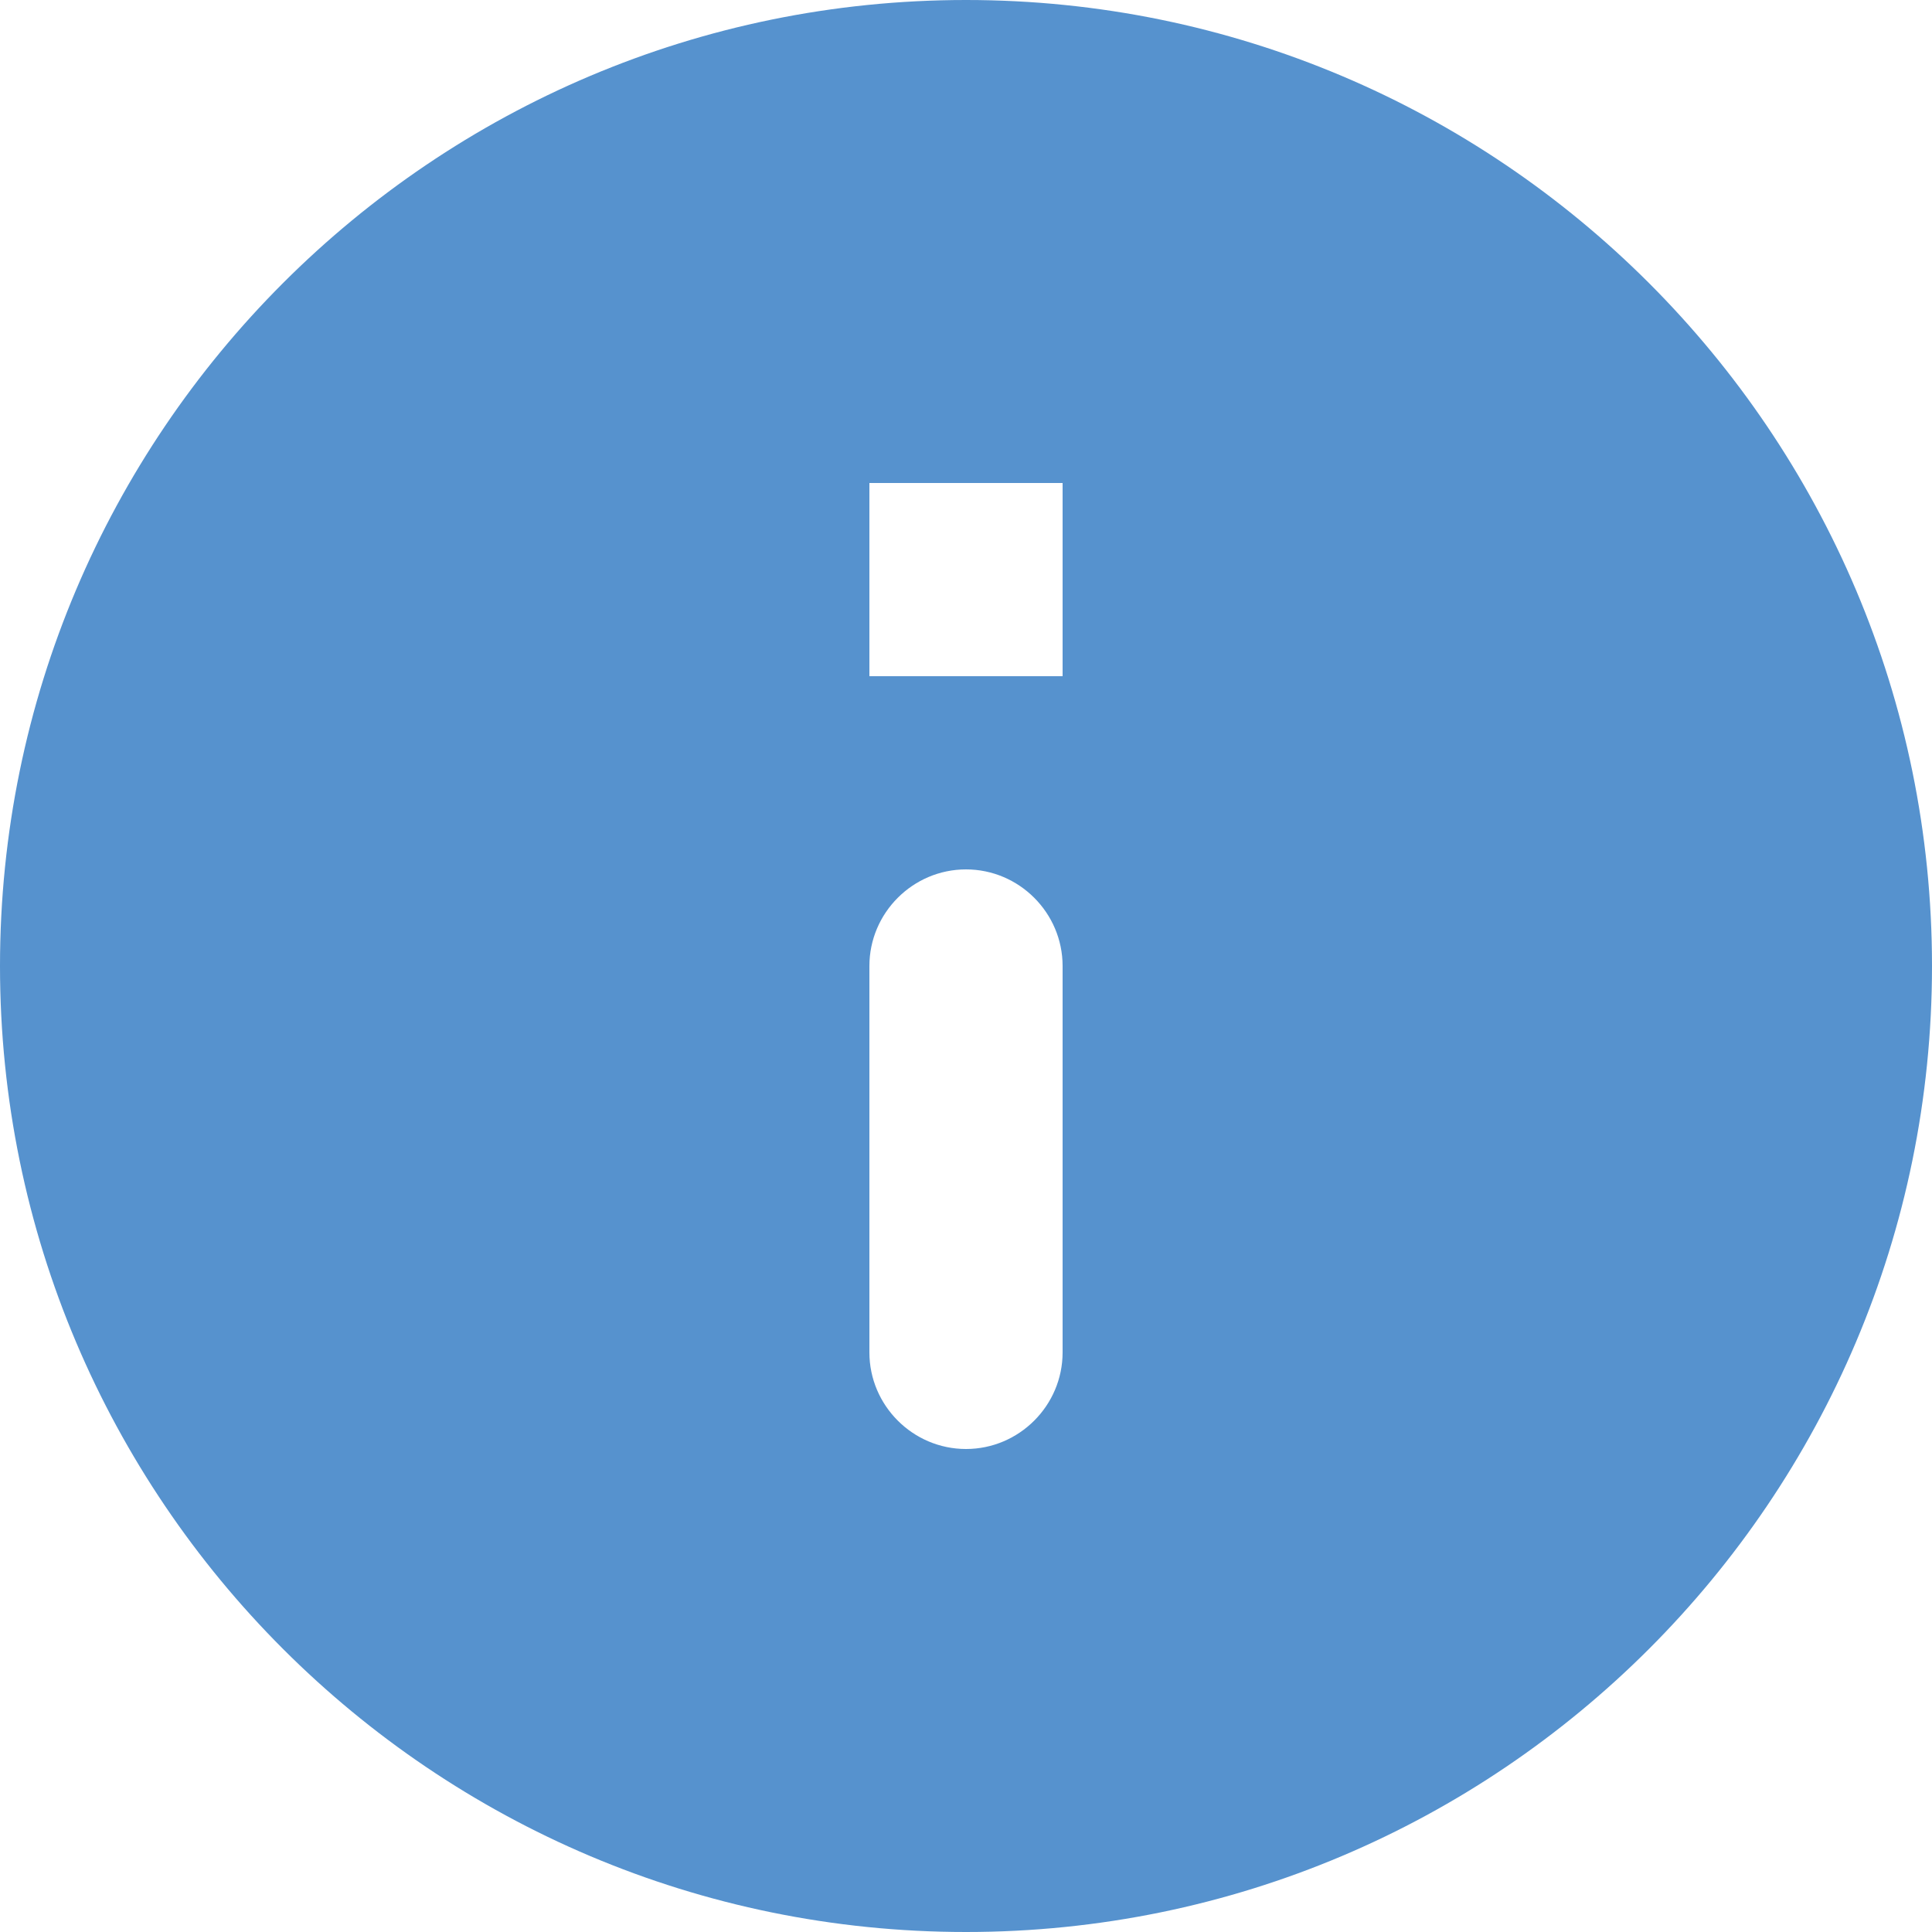 <svg width="14" height="14" viewBox="0 0 14 14" fill="none" xmlns="http://www.w3.org/2000/svg">
<path d="M7 0C3.136 0 0 3.136 0 7C0 10.864 3.136 14 7 14C10.864 14 14 10.864 14 7C14 3.136 10.864 0 7 0ZM7 10.5C6.615 10.5 6.3 10.185 6.3 9.8V7C6.3 6.615 6.615 6.3 7 6.3C7.385 6.3 7.7 6.615 7.7 7V9.8C7.7 10.185 7.385 10.5 7 10.5ZM7.7 4.9H6.3V3.5H7.7V4.9Z" fill="#5692CE"/>
</svg>
